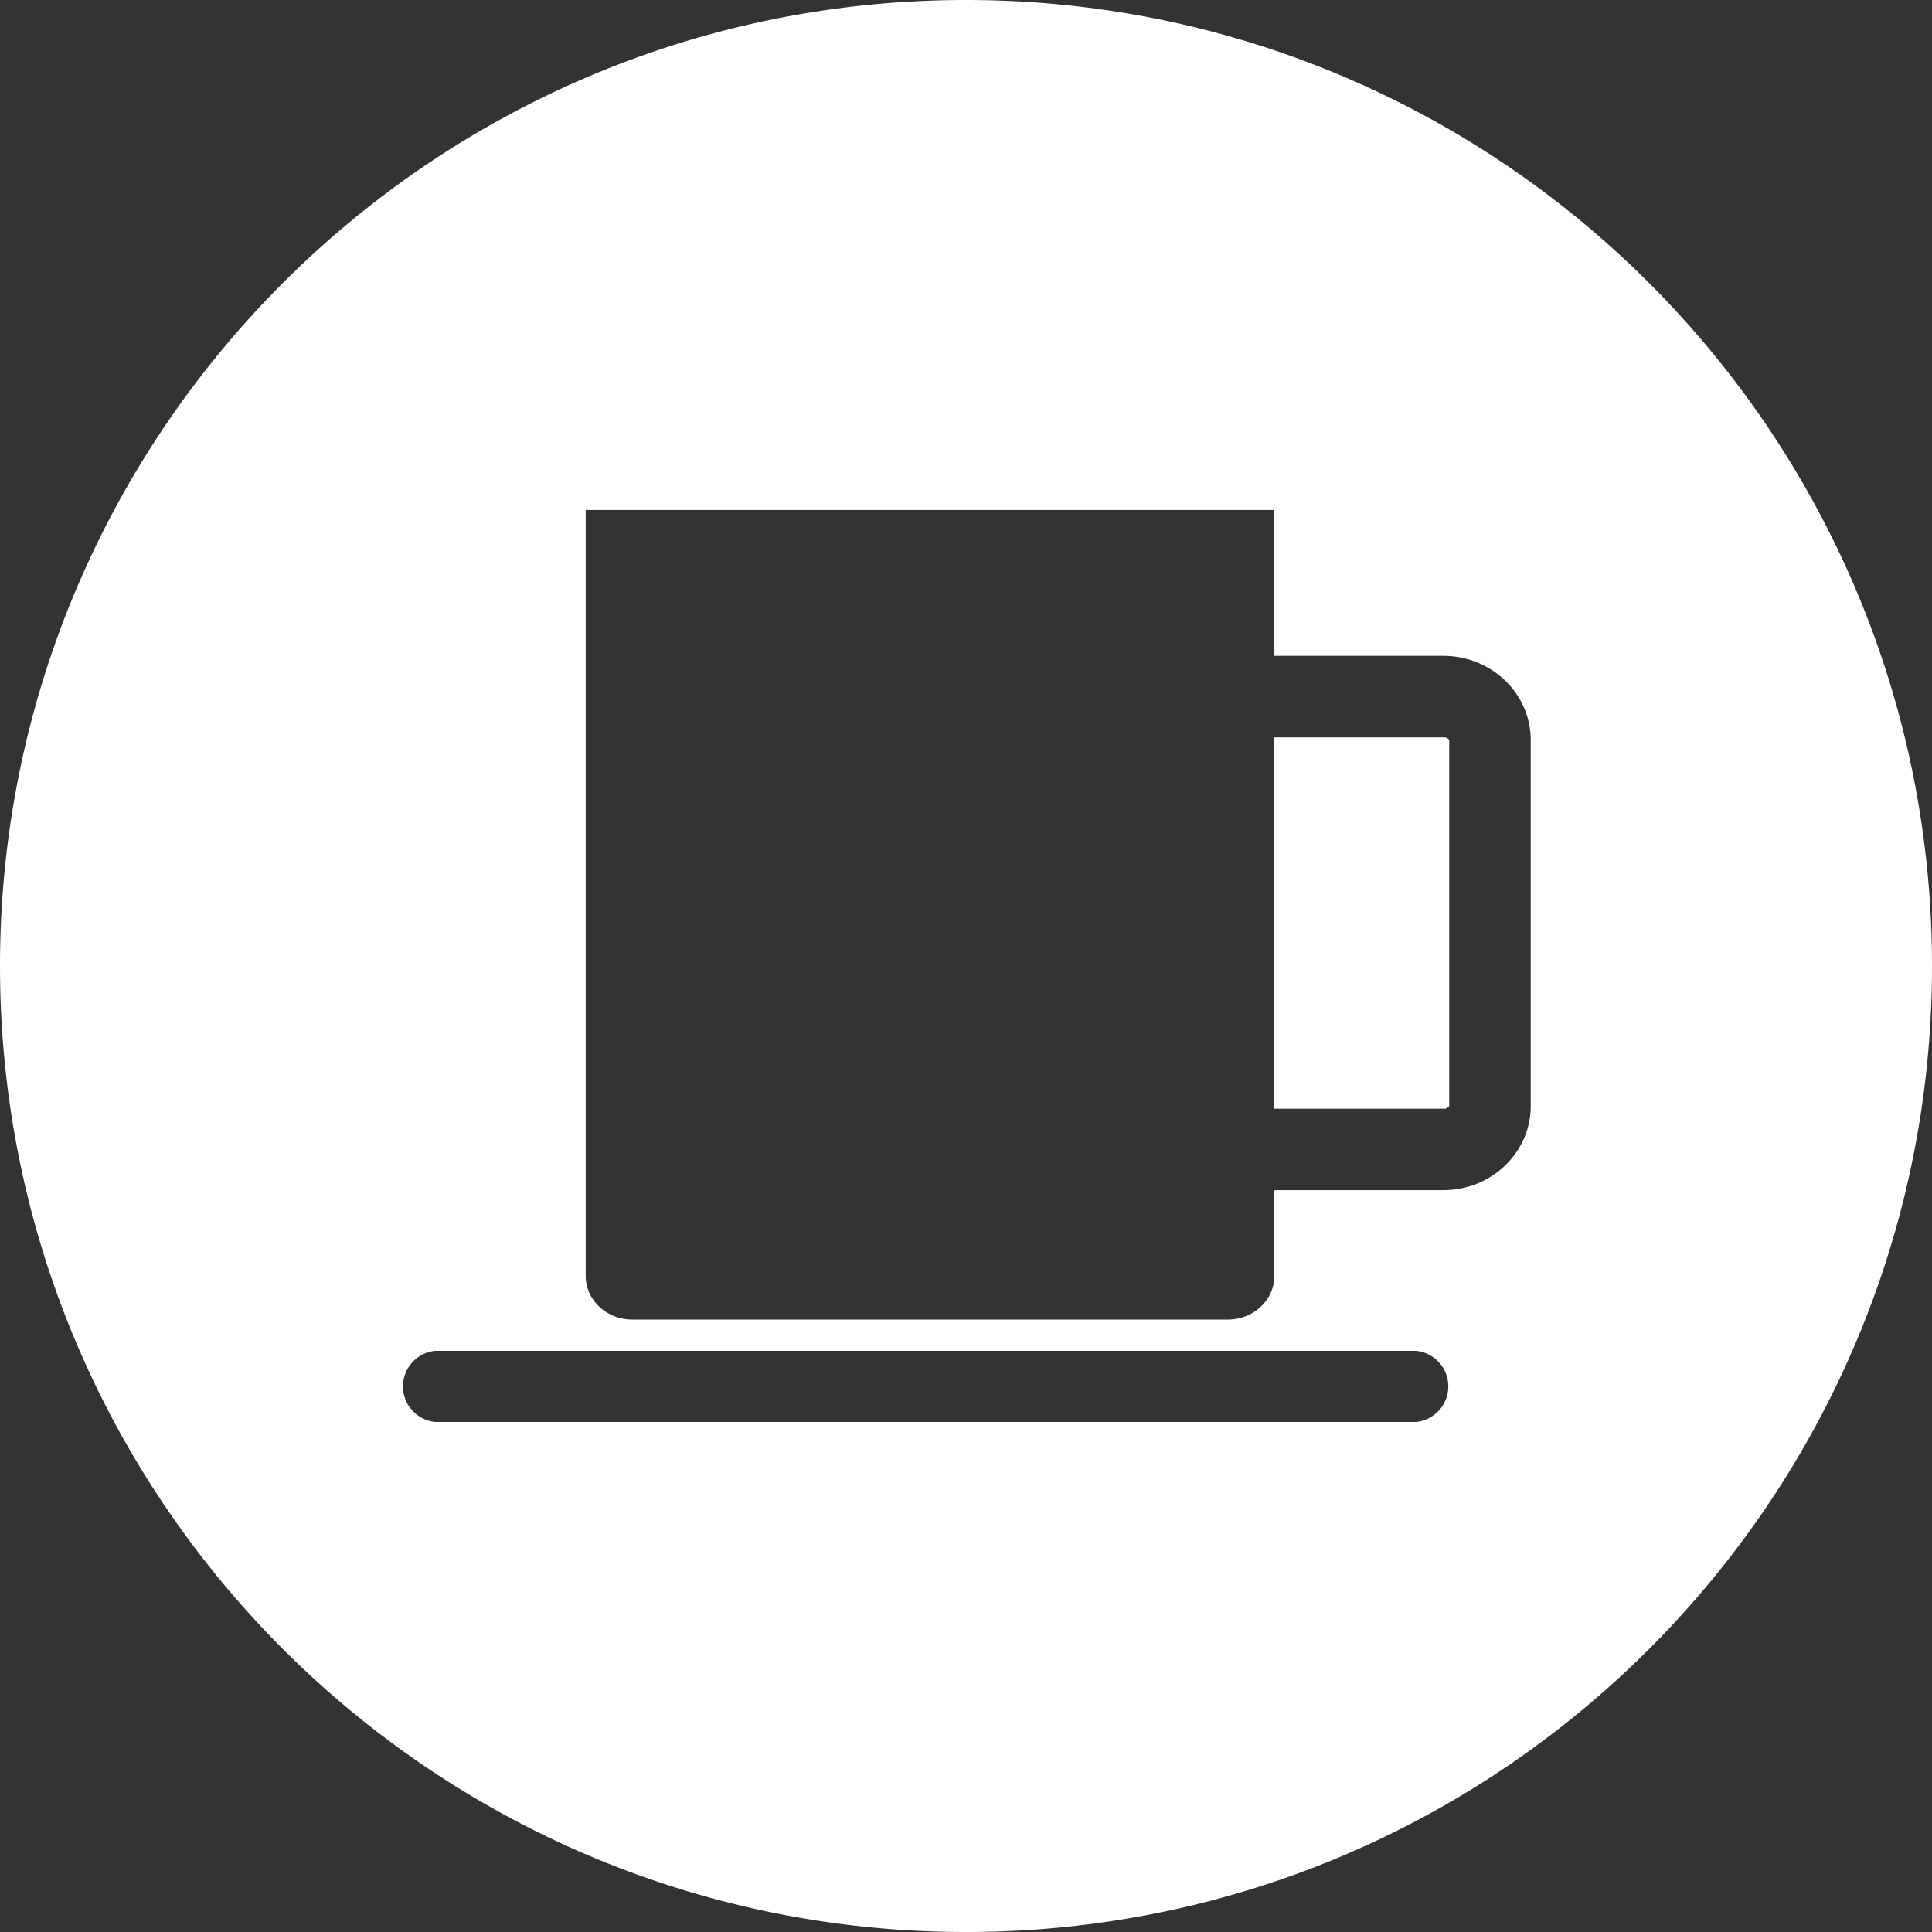 <svg xmlns="http://www.w3.org/2000/svg" viewBox="0 0 486.66 486.66"><rect x="0" y="0" width="486.66" height="486.66" fill="#333333" stroke="none"/><title>资源 52</title><path d="M243.33,0C108.94,0,0,108.94,0,243.33S108.94,486.66,243.33,486.66,486.66,377.71,486.66,243.33,377.71,0,243.33,0ZM356.72,358.18H109.61a9,9,0,0,1,0-17.91H356.72a9,9,0,0,1,0,17.91Zm28.86-79.56c0,11.67-9.86,21.17-22,21.17H321v21.6c0,6.07-5.25,11-11.73,11h-150c-6.48,0-11.73-4.92-11.73-11V128.47H321v36.74h42.58c12.13,0,22,9.5,22,21.18Z" fill="#fff"/><path d="M363.59,185.75H321v93.53h42.58a1.61,1.61,0,0,0,1.47-.67V186.39A1.62,1.62,0,0,0,363.59,185.75Z" fill="#fff"/></svg>